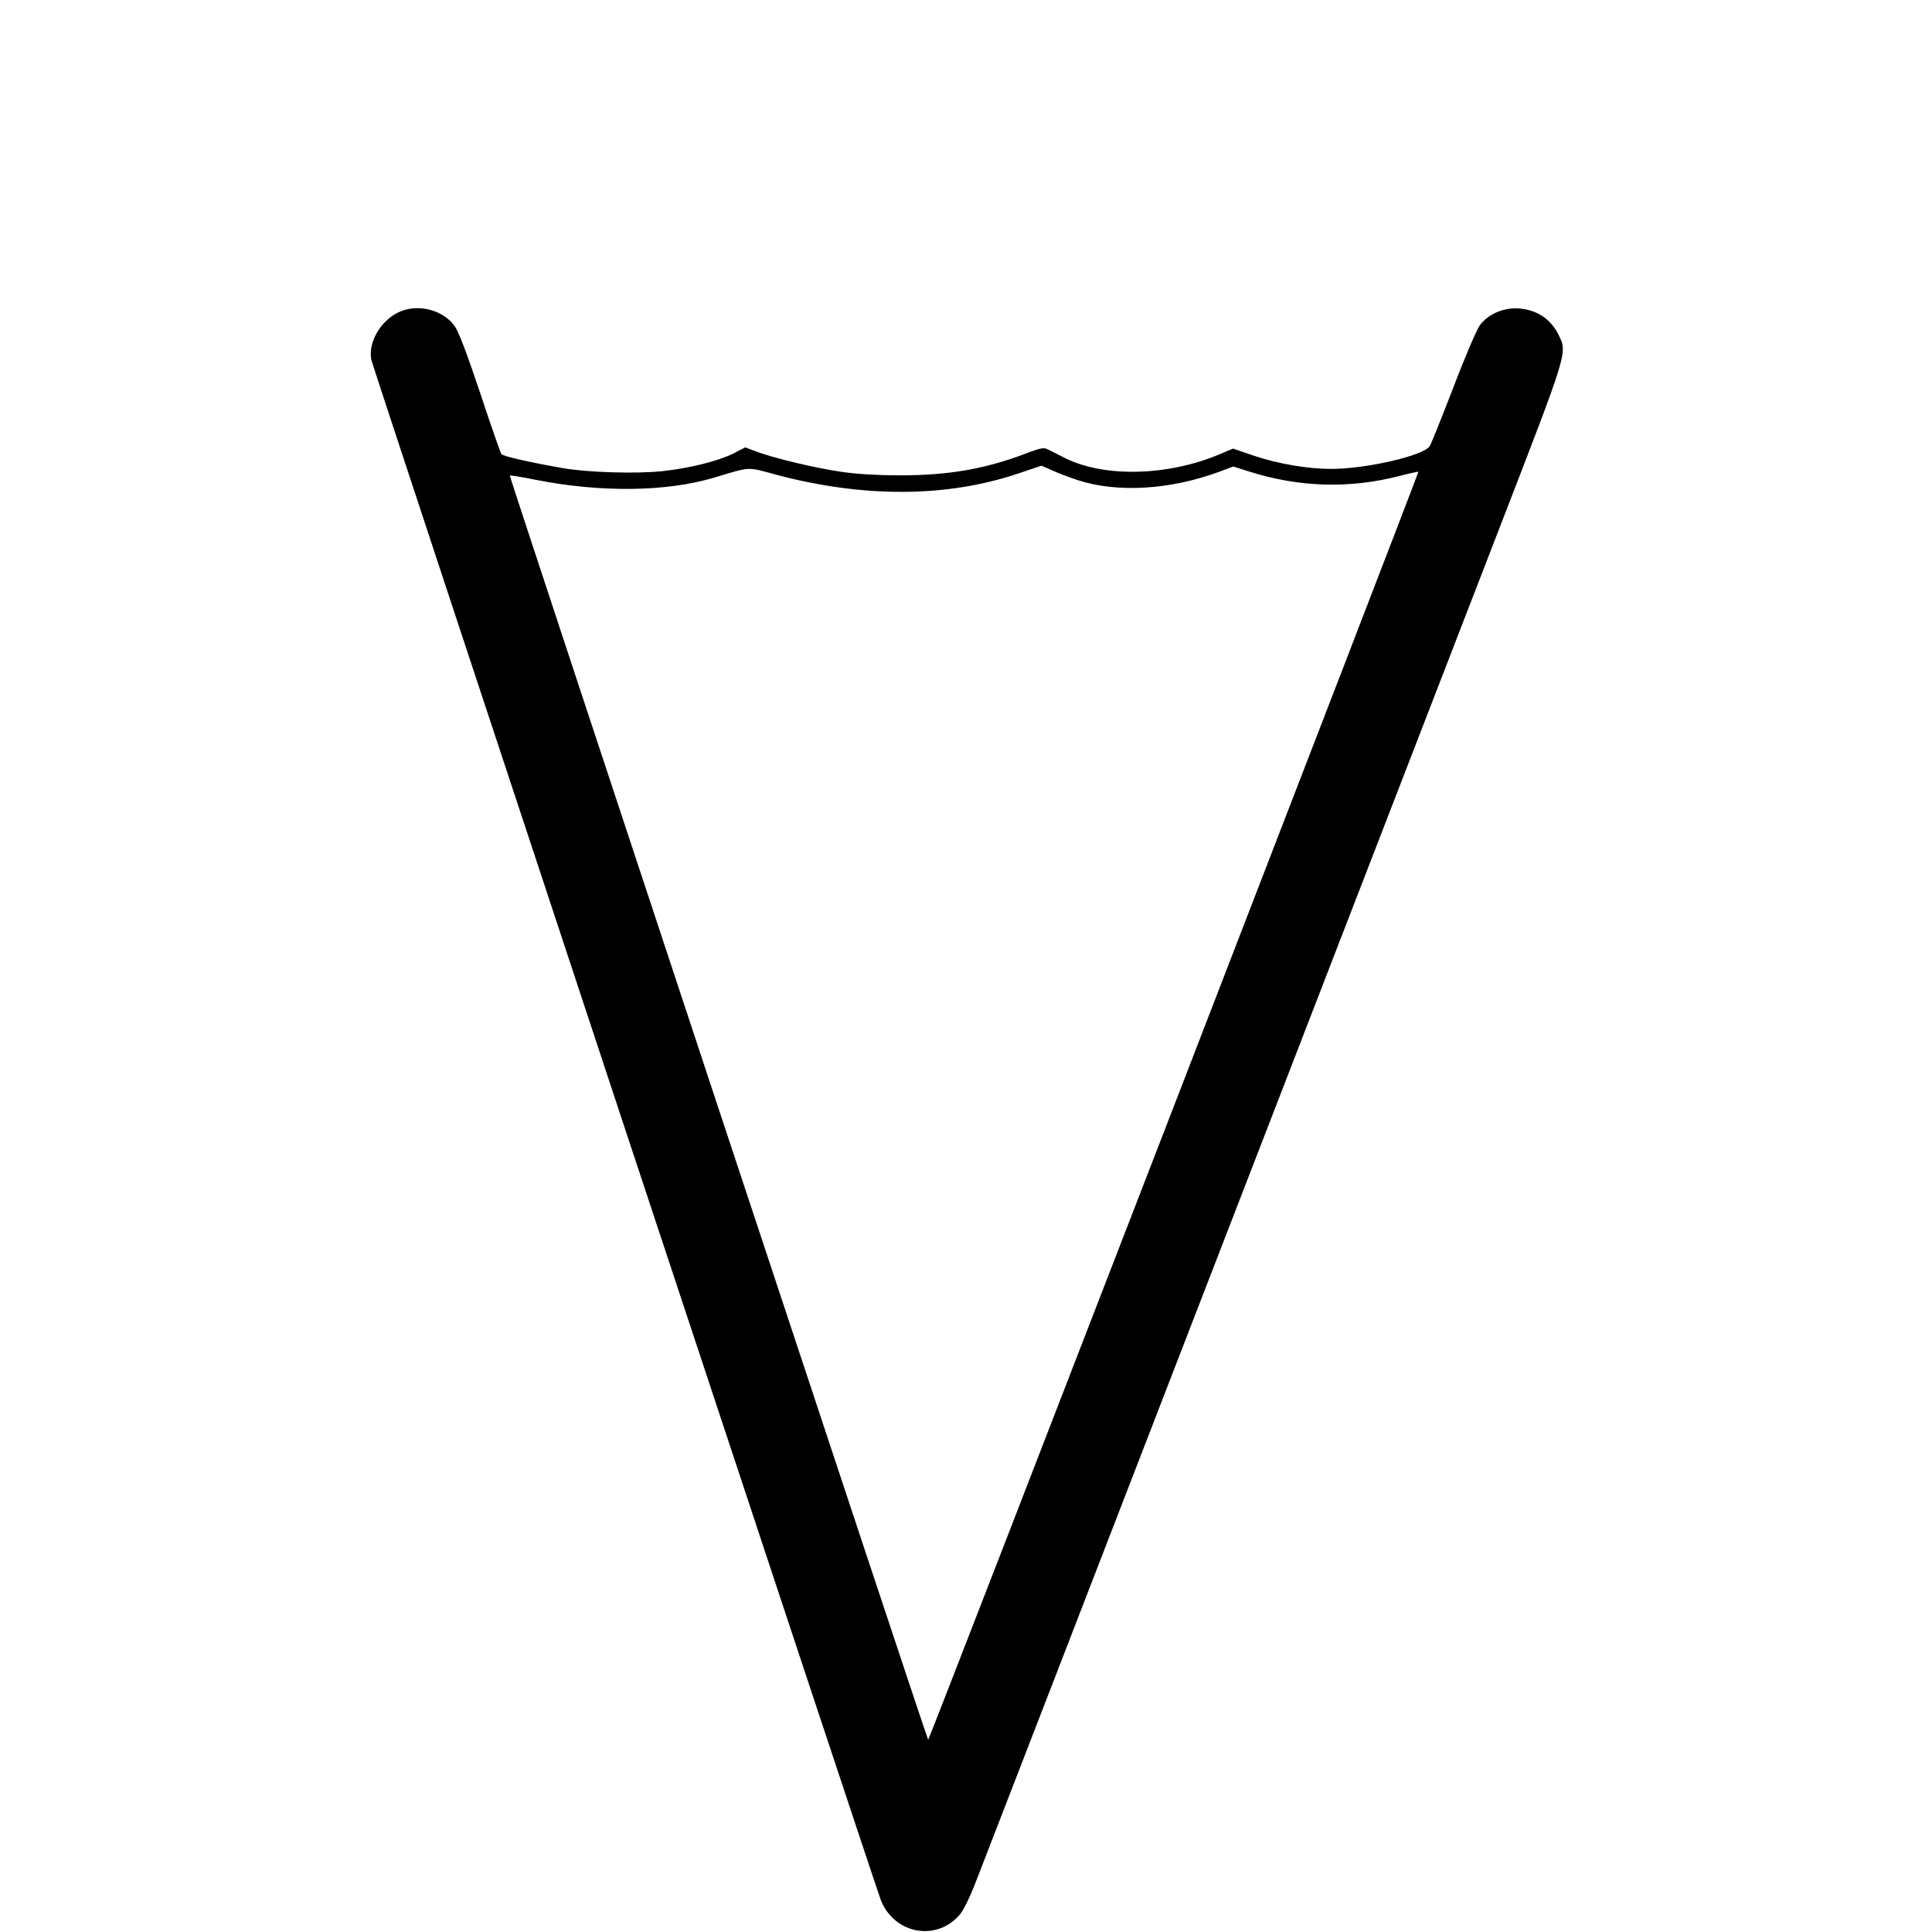 <?xml version="1.0" standalone="no"?>
<!DOCTYPE svg PUBLIC "-//W3C//DTD SVG 20010904//EN"
 "http://www.w3.org/TR/2001/REC-SVG-20010904/DTD/svg10.dtd">
<svg version="1.0" xmlns="http://www.w3.org/2000/svg"
 width="960pt" height="960pt" viewBox="0 0 960 960"
 preserveAspectRatio="xMidYMid meet">
<g transform="translate(0,960) scale(0.1,-0.1)"
fill="#000000" stroke="none">
<path d="M1999 8056 c-99 -35 -172 -151 -154 -244 6 -31 2493 -7550 2531
-7651 64 -169 274 -211 391 -77 19 20 52 88 83 168 29 73 558 1443 1177 3043
619 1601 1263 3266 1431 3700 333 861 330 851 288 938 -39 81 -106 126 -196
134 -76 7 -156 -27 -198 -85 -15 -22 -75 -161 -131 -309 -57 -147 -109 -278
-117 -290 -30 -47 -314 -113 -490 -113 -116 0 -262 25 -382 65 l-105 36 -71
-30 c-257 -107 -570 -114 -764 -17 -26 13 -61 31 -77 39 -29 15 -34 15 -124
-19 -200 -75 -379 -106 -621 -106 -101 0 -212 6 -285 17 -124 17 -344 69 -431
103 l-51 19 -58 -30 c-76 -38 -216 -73 -352 -88 -133 -14 -374 -7 -503 16
-169 30 -290 58 -299 69 -4 6 -52 142 -105 303 -67 200 -107 305 -127 333 -55
76 -169 109 -260 76z m3357 -842 c197 -64 459 -48 703 42 l69 26 79 -25 c249
-79 499 -86 747 -22 50 13 92 22 94 21 3 -4 -2432 -6305 -2436 -6301 -7 6
-2082 6278 -2079 6282 3 2 60 -7 128 -21 324 -64 649 -60 885 10 187 56 164
55 304 17 440 -118 856 -116 1215 6 l110 37 55 -24 c30 -14 87 -35 126 -48z"/>
</g>
</svg>
